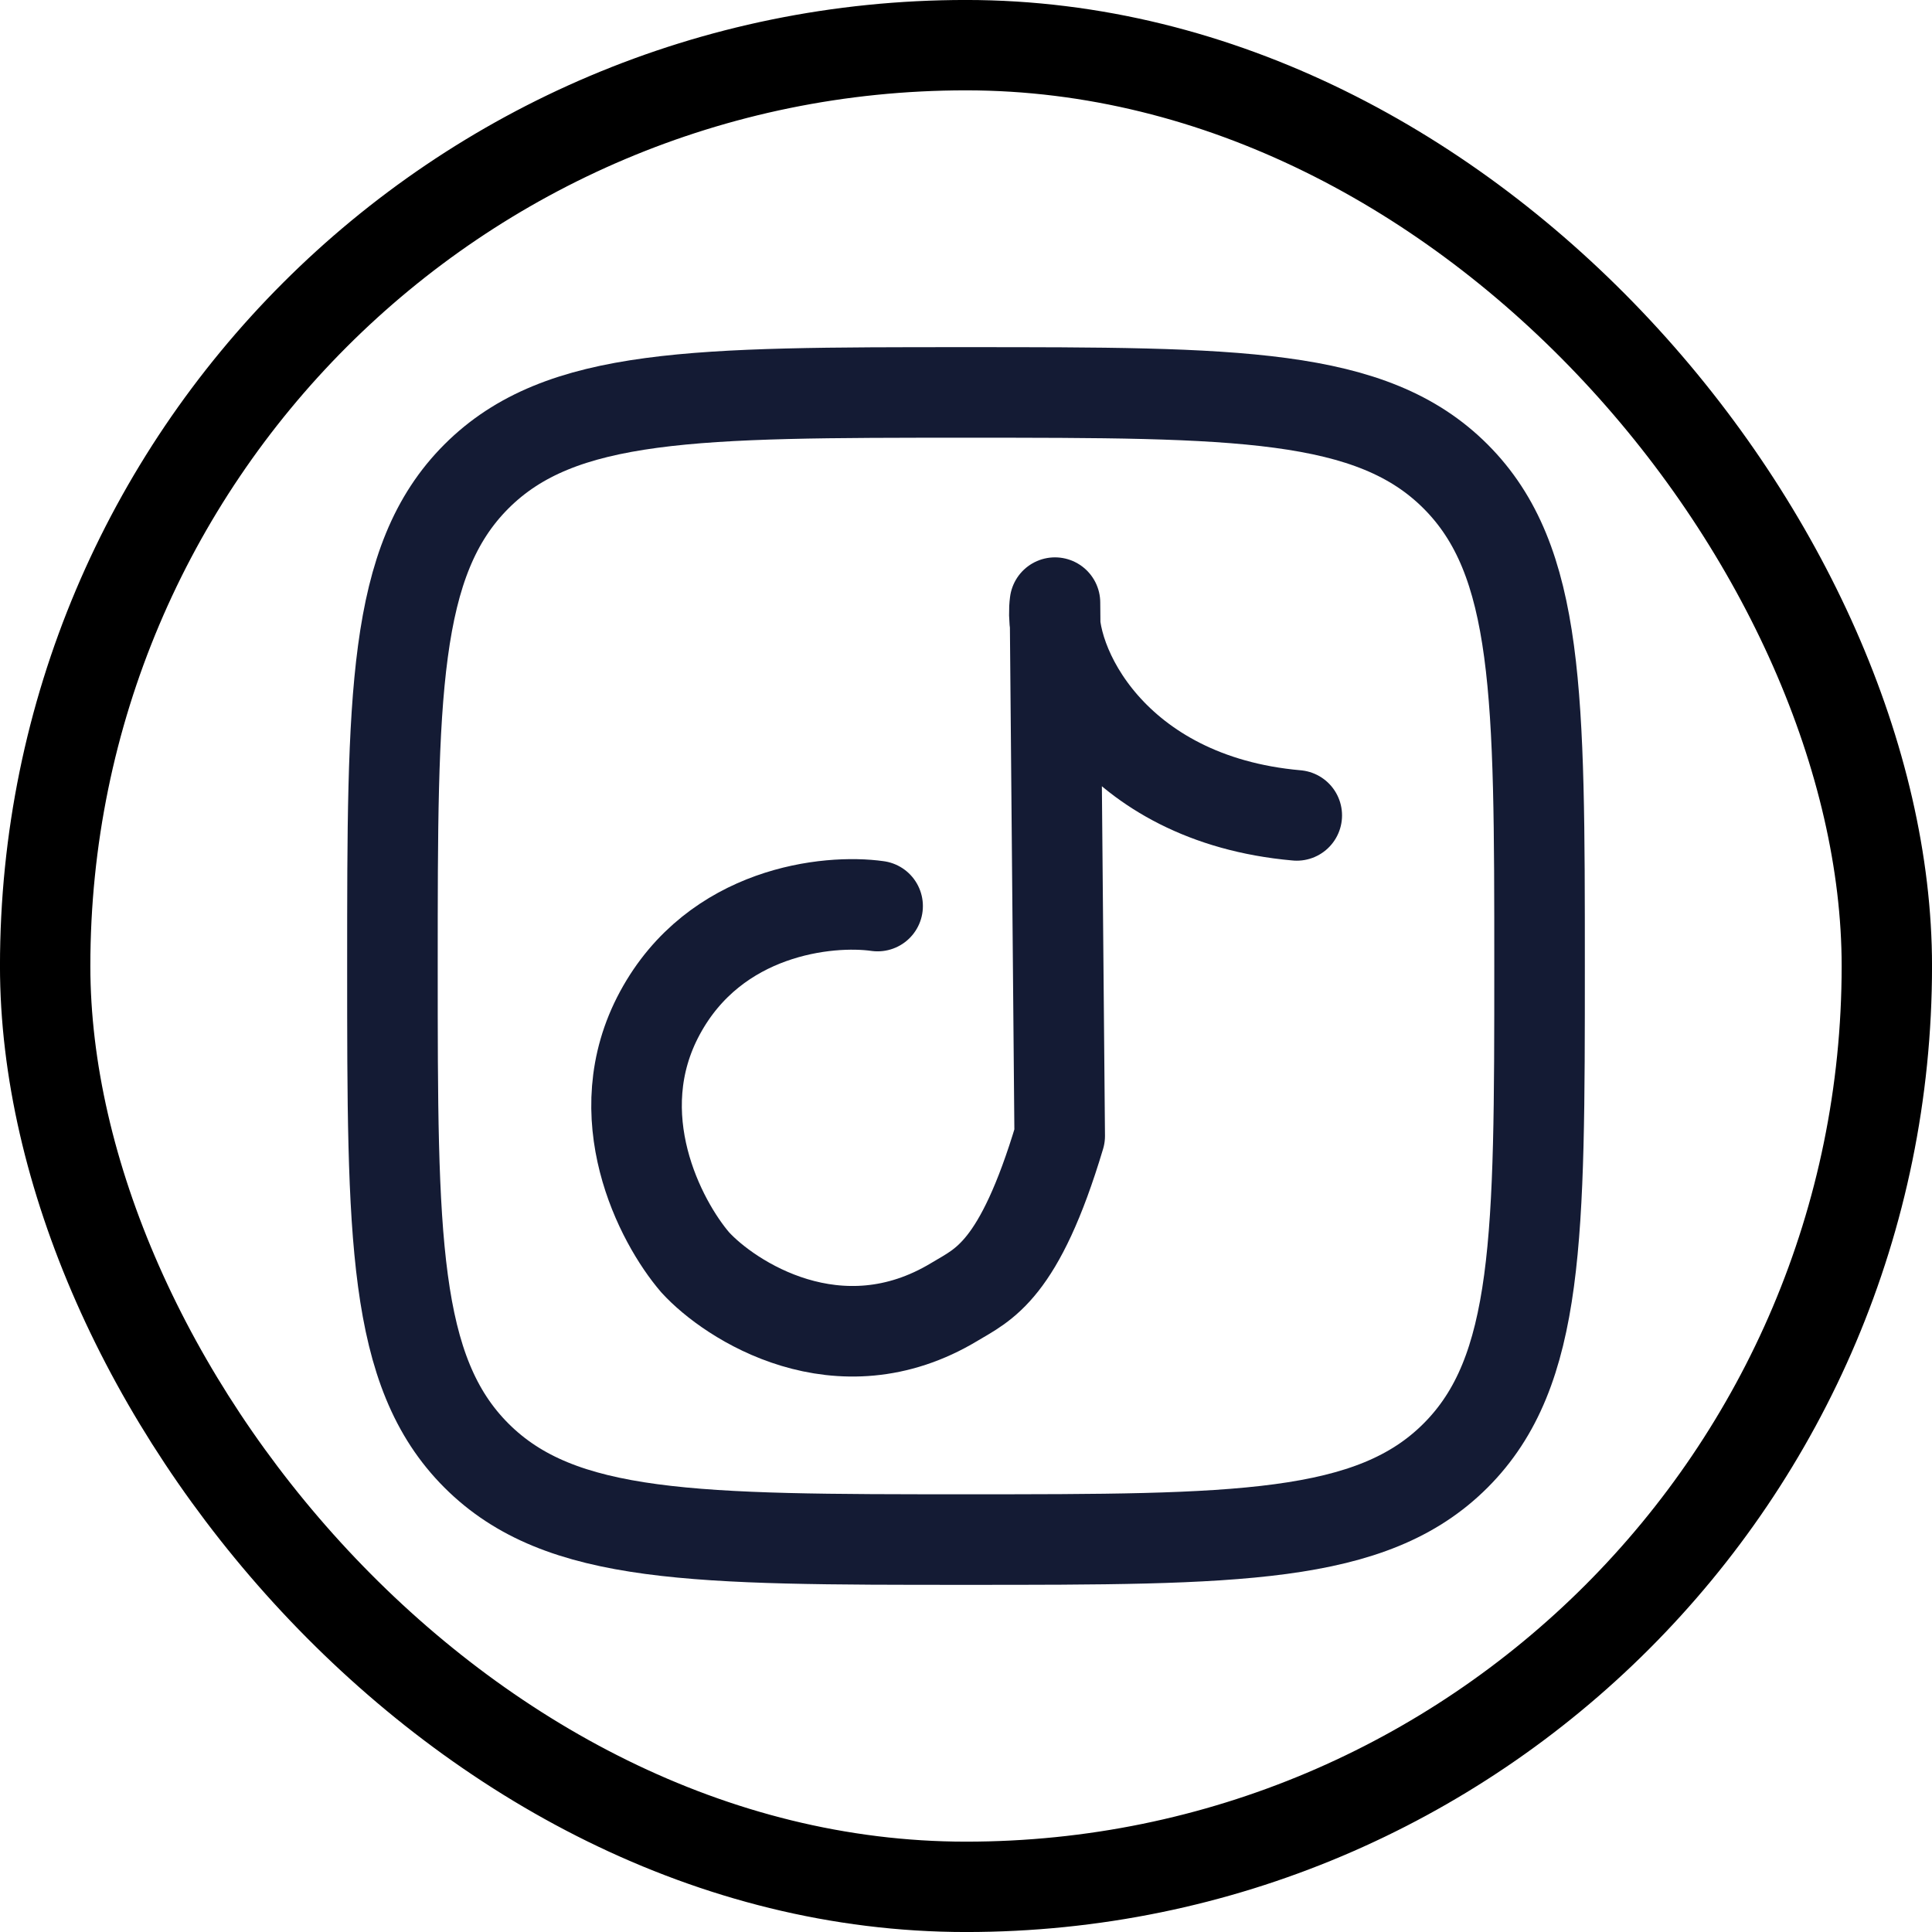 <svg width="40" height="40" viewBox="0 0 40 40" fill="none" xmlns="http://www.w3.org/2000/svg">
<rect x="0.935" y="0.935" width="38.13" height="38.13" rx="19.065" stroke="black" stroke-width="1.871"/>
<path d="M8.125 20C8.125 14.402 8.125 11.603 9.864 9.864C11.603 8.125 14.402 8.125 20 8.125C25.598 8.125 28.397 8.125 30.136 9.864C31.875 11.603 31.875 14.402 31.875 20C31.875 25.598 31.875 28.397 30.136 30.136C28.397 31.875 25.598 31.875 20 31.875C14.402 31.875 11.603 31.875 9.864 30.136C8.125 28.397 8.125 25.598 8.125 20Z" stroke="#141B34" stroke-width="1.875" stroke-linejoin="round"/>
<path d="M18.17 18.759C17.145 18.614 14.808 18.854 13.663 20.973C12.517 23.091 13.672 25.296 14.392 26.134C15.104 26.917 17.365 28.401 19.764 26.952C20.359 26.593 21.1 26.325 21.94 23.519L21.842 12.477C21.68 13.693 23.023 16.545 26.848 16.882" stroke="#141B34" stroke-width="1.875" stroke-linecap="round" stroke-linejoin="round"/>
</svg>
